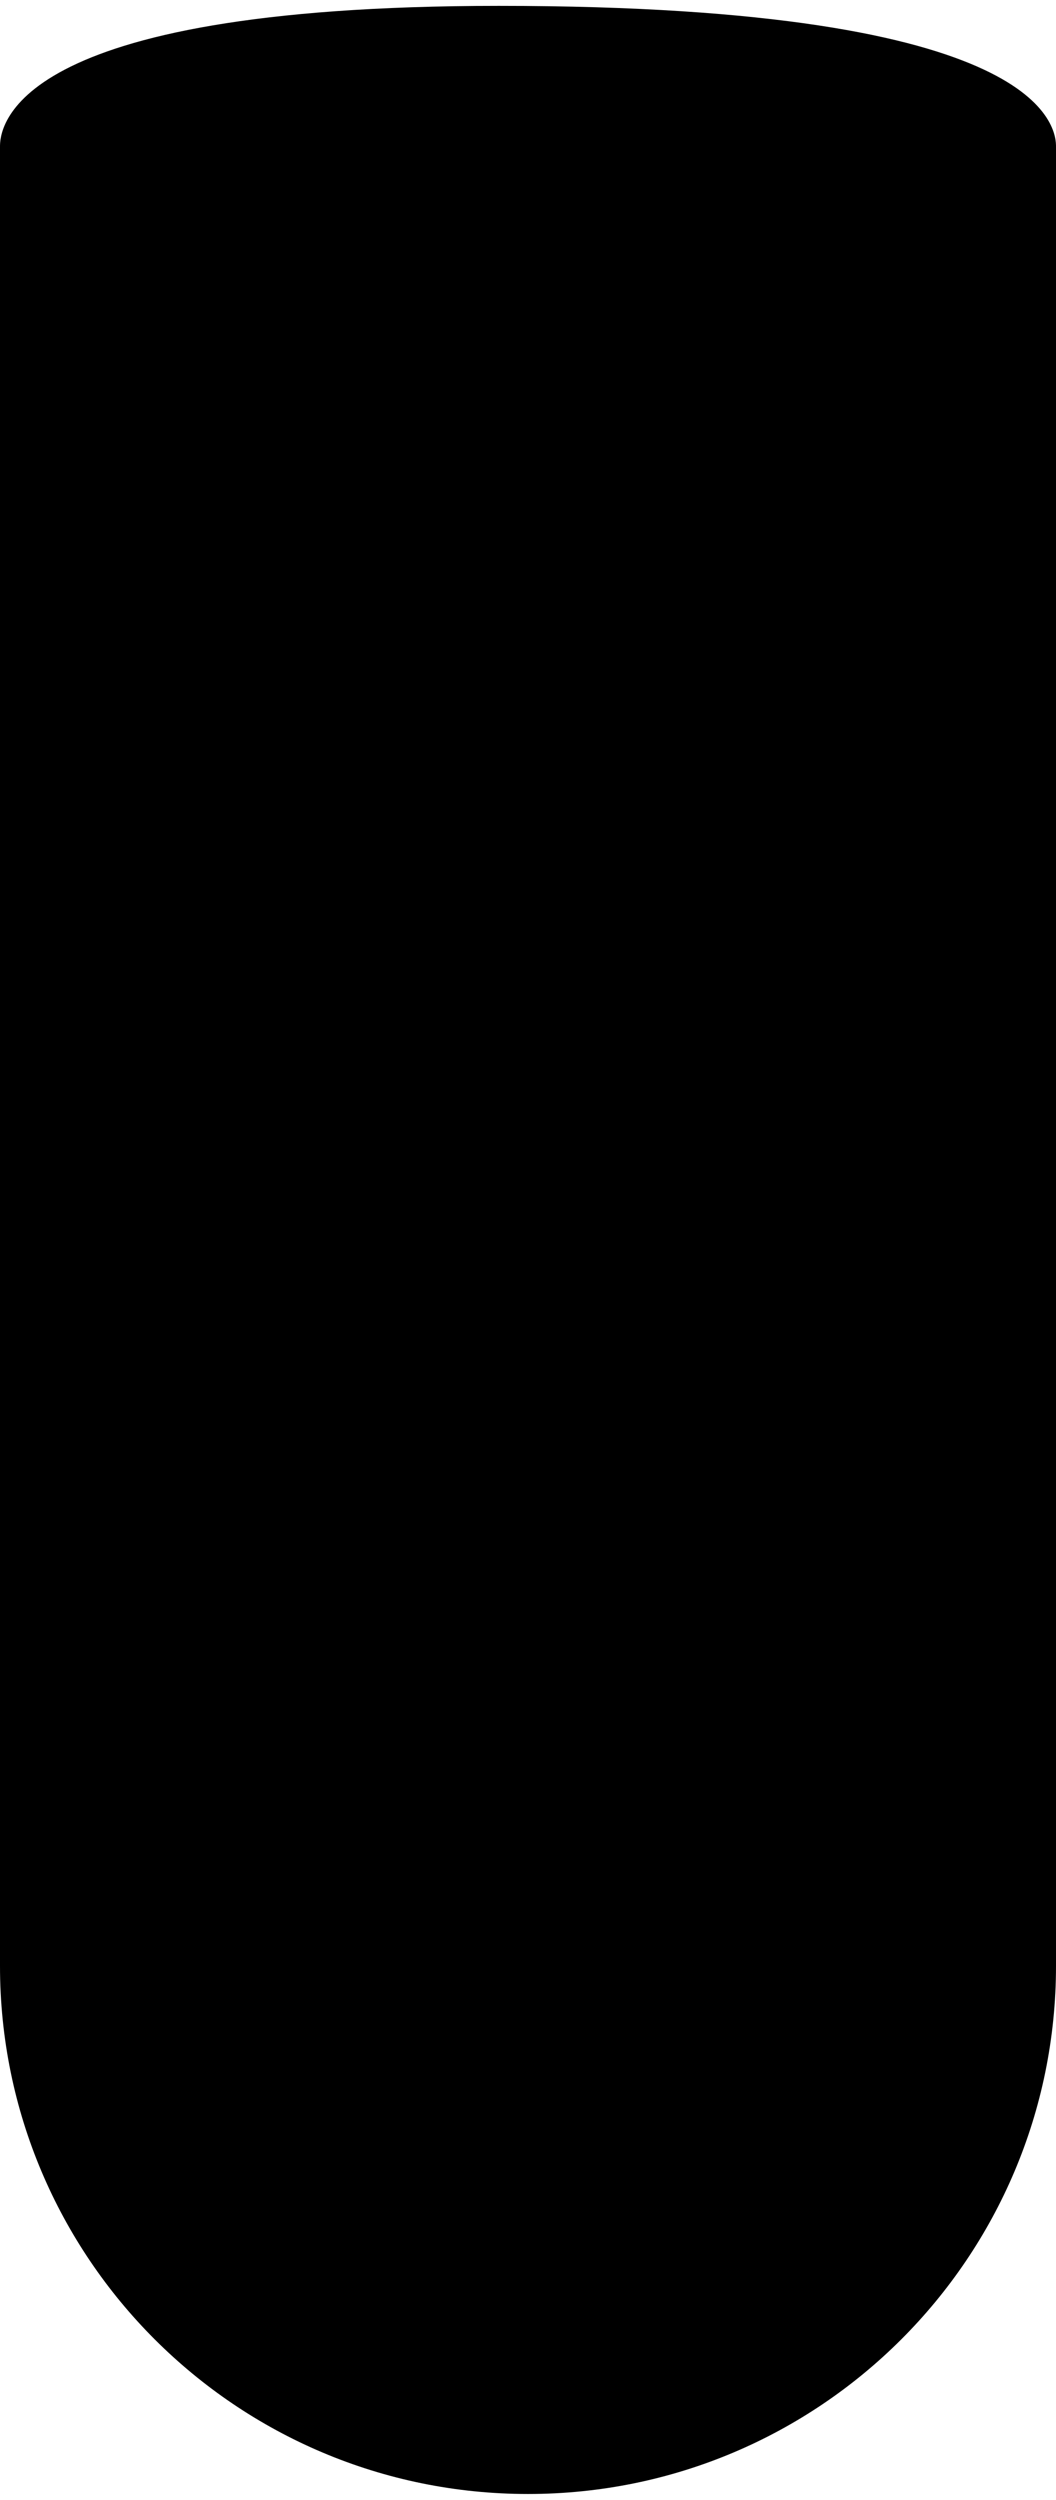 <svg width="90" height="213" viewBox="0 0 90 213" fill="none" xmlns="http://www.w3.org/2000/svg">
<path d="M0 12.5H90V167.5C90 192.353 69.853 212.5 45 212.5C20.147 212.5 0 192.353 0 167.5V12.5Z" fill="black"/>
<path d="M0.5 12.5C0.5 11.5 0.5 1 42.5 1C89.5 1 89.5 11.5 89.5 12.5C89.5 17.5 0.5 17.5 0.5 12.5Z" fill="black" stroke="black"/>
</svg>